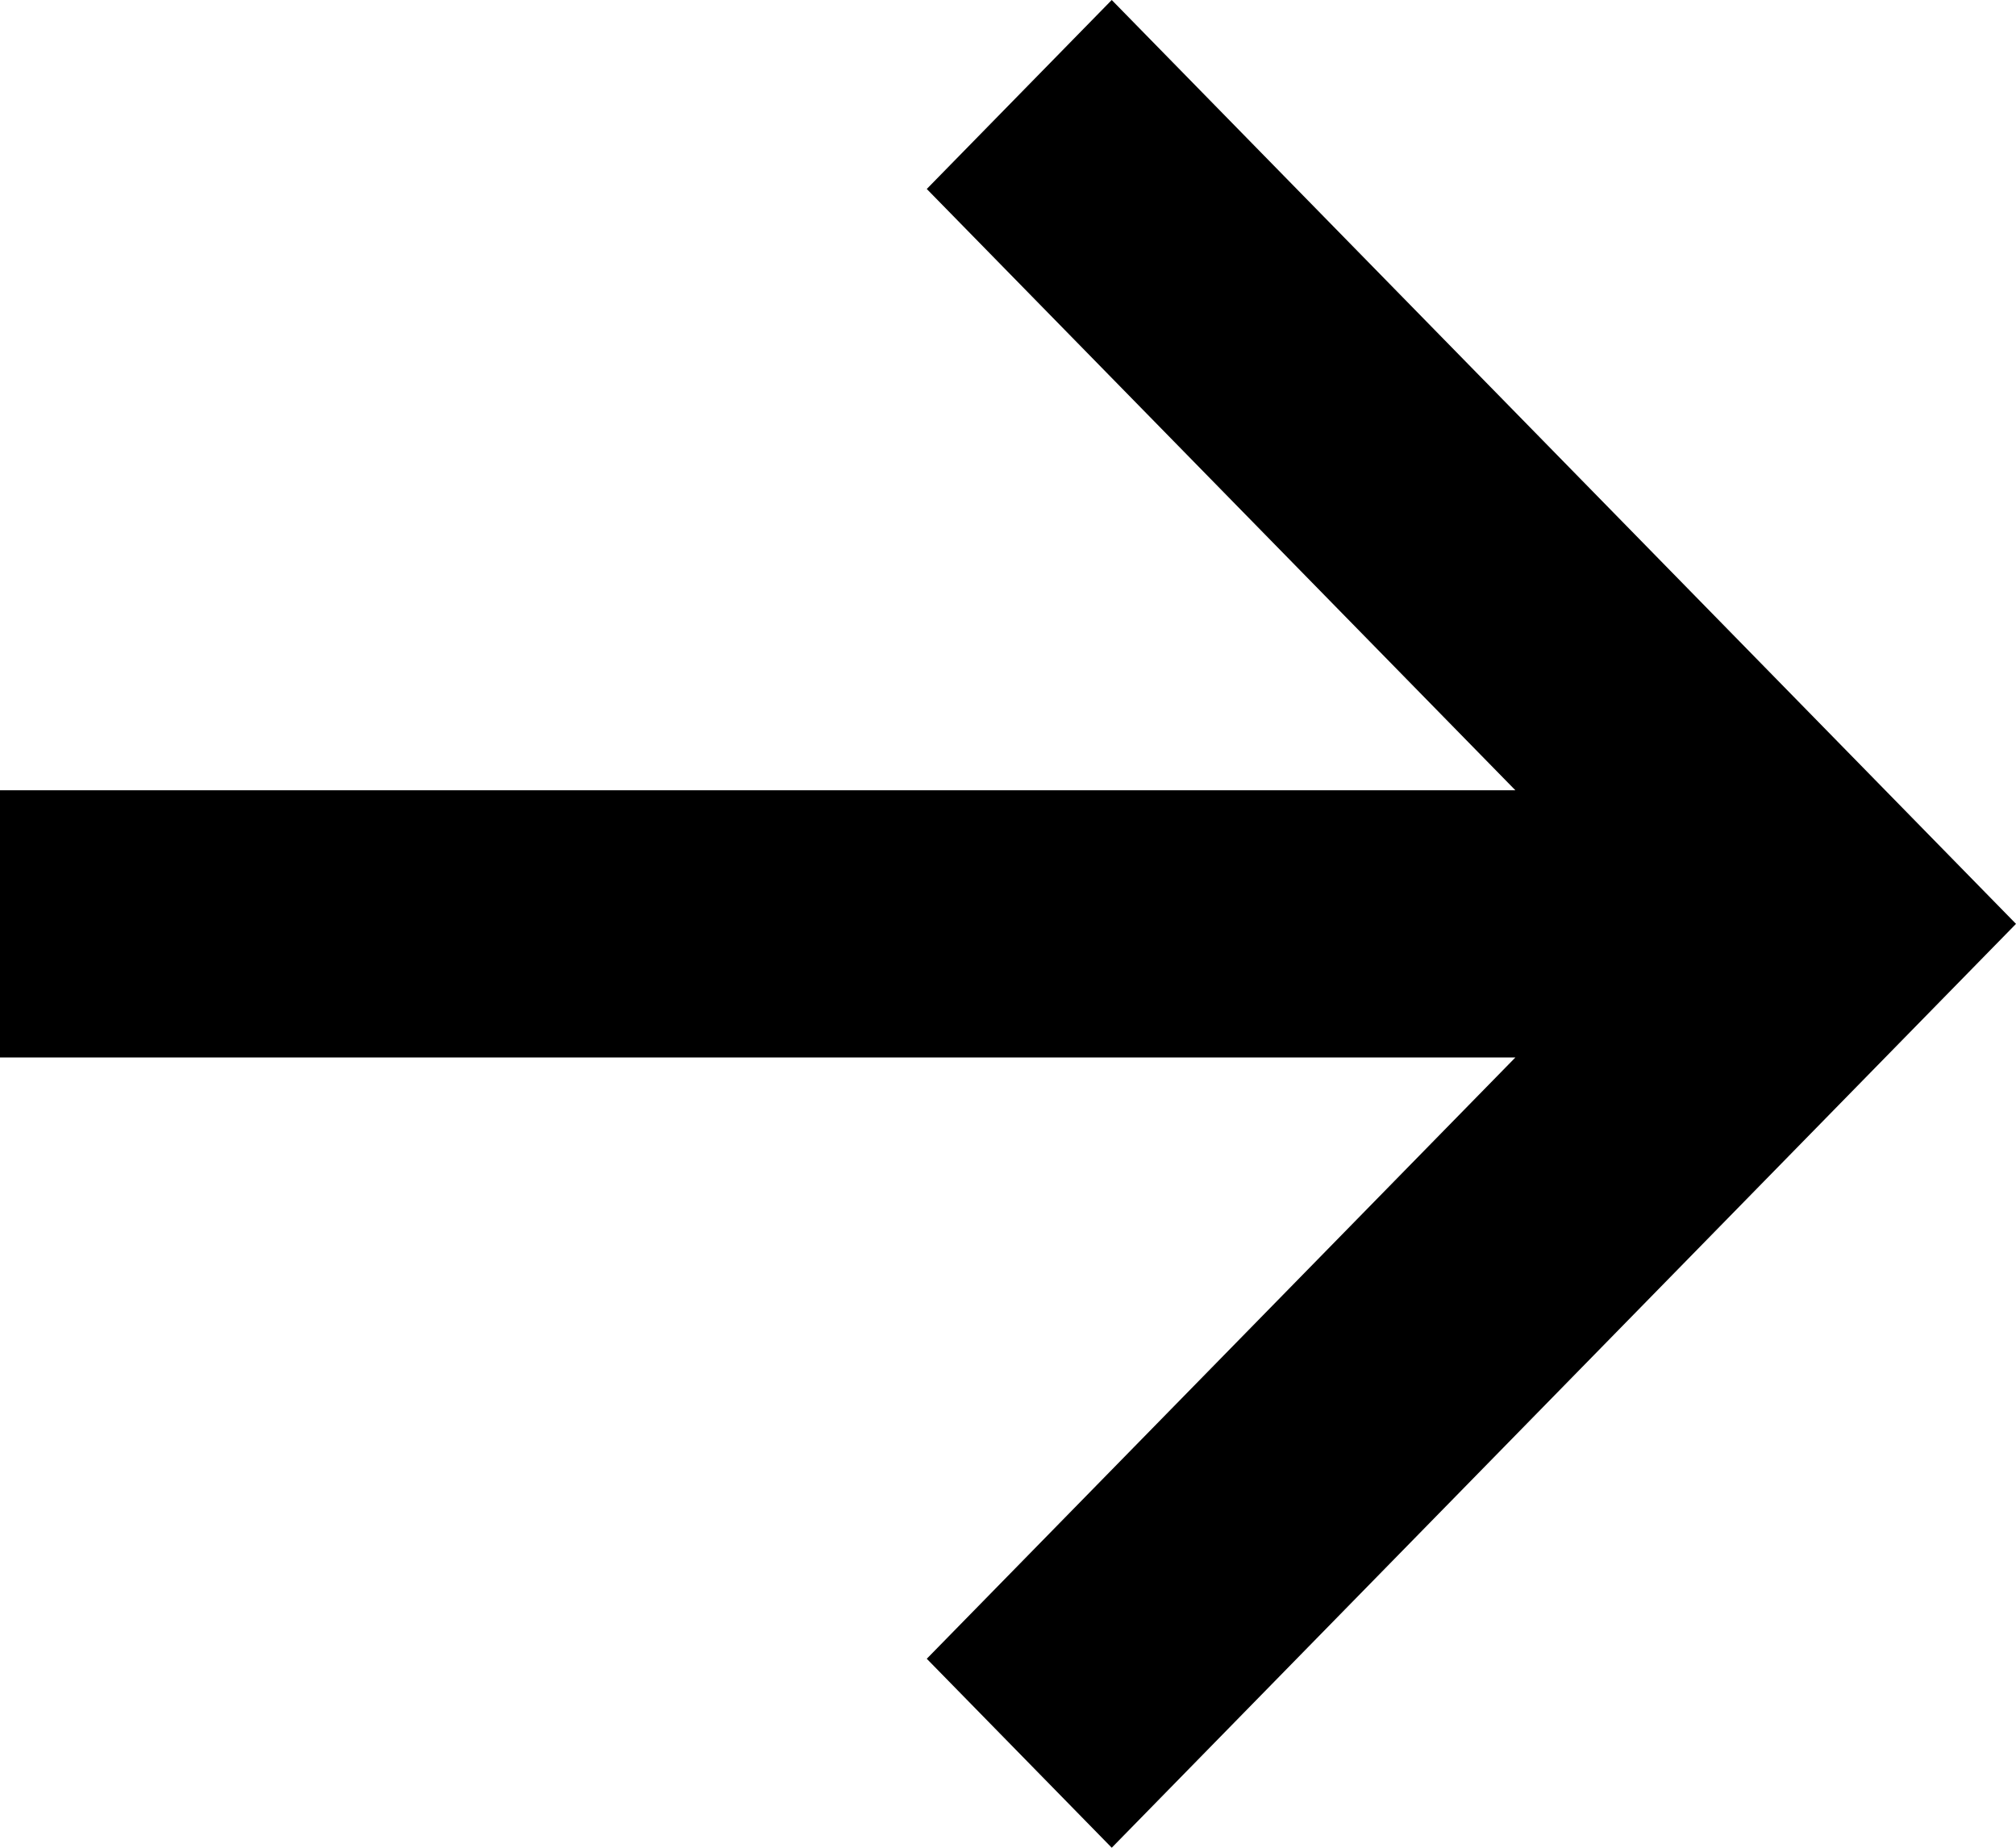 <svg width="24" height="22" viewBox="0 0 24 22" fill="none" xmlns="http://www.w3.org/2000/svg">
<path d="M1.49607e-06 9.409L18.04 9.409L11.033 2.25L13.235 -4.70565e-07L24 11L13.235 22L11.033 19.75L18.04 12.591L1.35698e-06 12.591L1.49607e-06 9.409Z" fill="black"/>
</svg>
